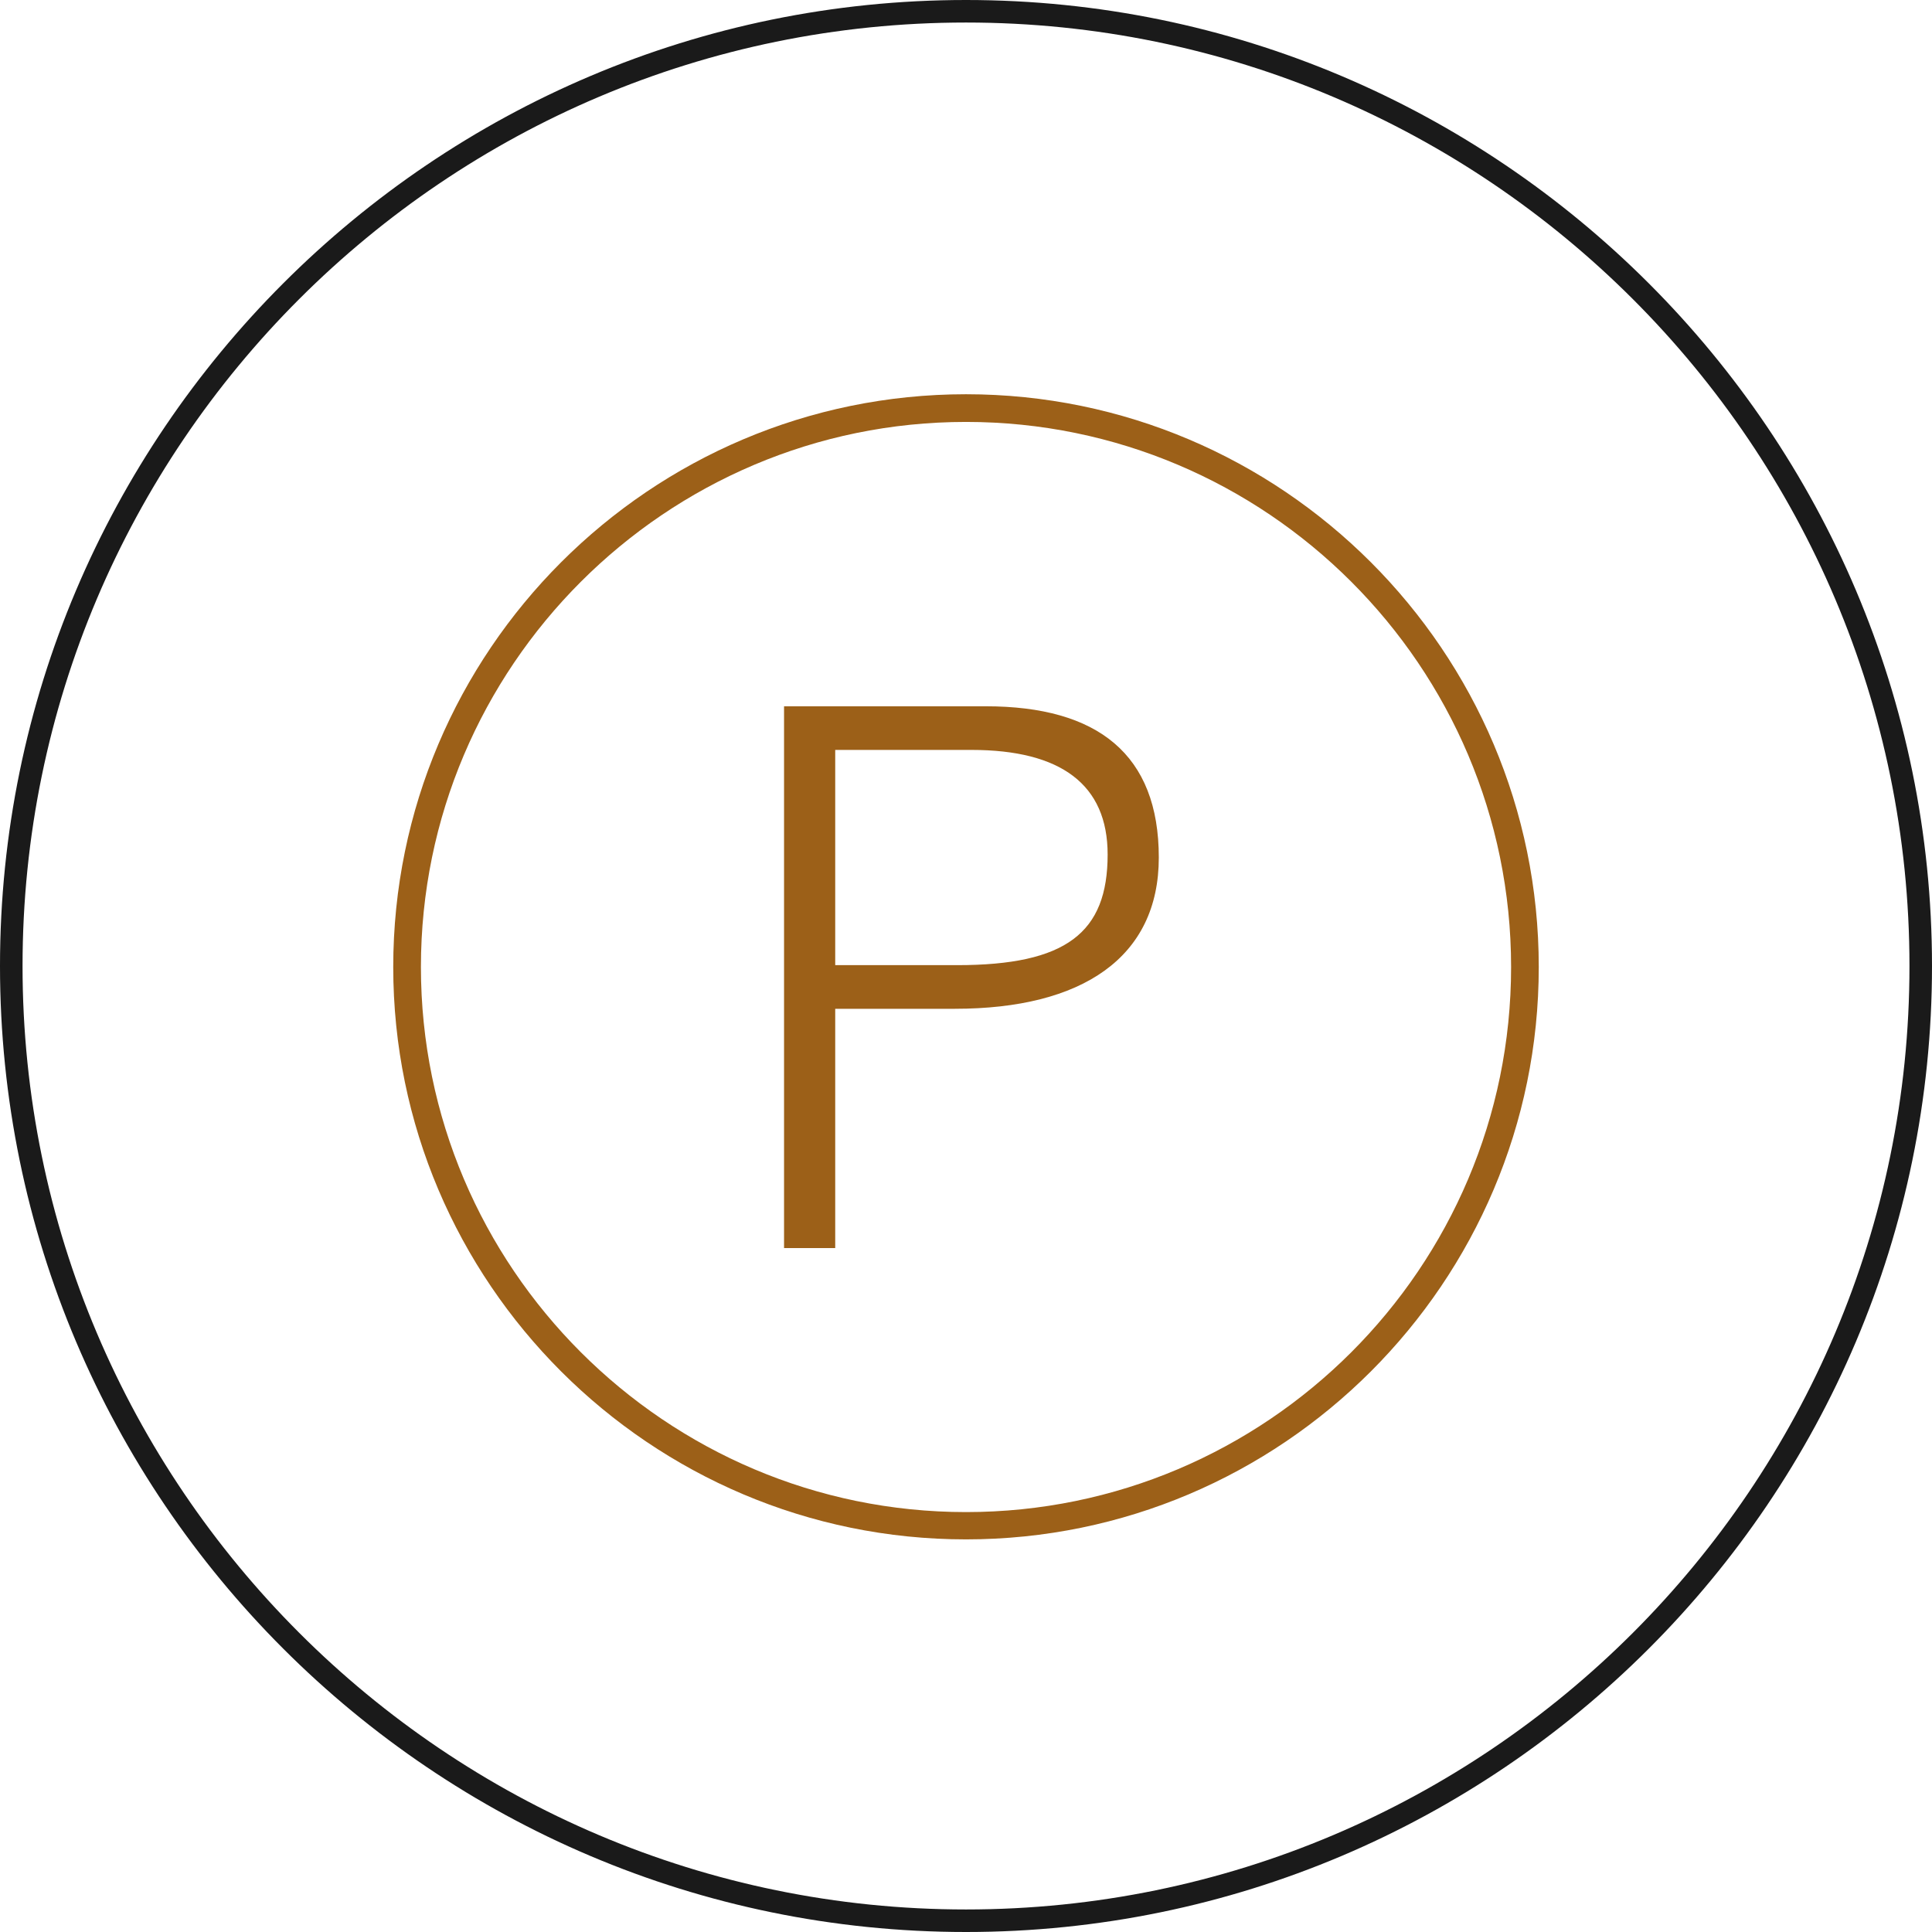 <?xml version="1.0" encoding="UTF-8"?> <svg xmlns="http://www.w3.org/2000/svg" xmlns:xlink="http://www.w3.org/1999/xlink" xmlns:xodm="http://www.corel.com/coreldraw/odm/2003" xml:space="preserve" width="21.5mm" height="21.5mm" version="1.1" style="shape-rendering:geometricPrecision; text-rendering:geometricPrecision; image-rendering:optimizeQuality; fill-rule:evenodd; clip-rule:evenodd" viewBox="0 0 1249.34 1249.34"> <defs> <style type="text/css"> .fil0 {fill:#1A1A1A;fill-rule:nonzero} .fil1 {fill:#9C6018;fill-rule:nonzero} </style> </defs> <g id="Layer_x0020_1">  <g id="_2493262474208"> <g> <path class="fil0" d="M624.67 1249.34c-344.4,0 -624.67,-280.27 -624.67,-624.67 0,-344.4 280.27,-624.67 624.67,-624.67 344.41,0 624.67,280.27 624.67,624.67 0,344.4 -280.27,624.67 -624.67,624.67zm0 -1234.77c-336.49,0 -610.09,273.61 -610.09,610.1 -0.01,336.49 273.81,610.1 610.09,610.1 336.49,0 610.1,-273.61 610.1,-610.1 0,-336.49 -273.61,-610.1 -610.1,-610.1z"></path> </g> <g> <path class="fil1" d="M624.67 995.45c-204.23,0 -370.38,-166.15 -370.38,-370.13 0,-204.23 166.15,-370.38 370.38,-370.38 204.24,0 370.38,166.15 370.38,370.38 0,203.97 -166.15,370.13 -370.38,370.13zm0 -722.61c-194.26,0 -352.48,158.22 -352.48,352.48 0,194.26 158.23,352.48 352.48,352.48 194.26,0 352.49,-157.96 352.49,-352.48 -0.01,-194.52 -158.23,-352.48 -352.49,-352.48z"></path> </g> <path class="fil1" d="M507.01 456.72l0 350.37 33.09 0 0 -154.75 77.37 0c82.24,0 131.88,-33.09 131.88,-97.81 0,-66.67 -39.42,-97.81 -111.92,-97.81l-130.42 0zm33.09 167.4l0 -139.18 88.08 0c57.91,0 88.08,22.38 88.08,67.64 0,50.61 -26.77,71.54 -97.33,71.54l-78.83 0z"></path> </g> </g> </svg> 